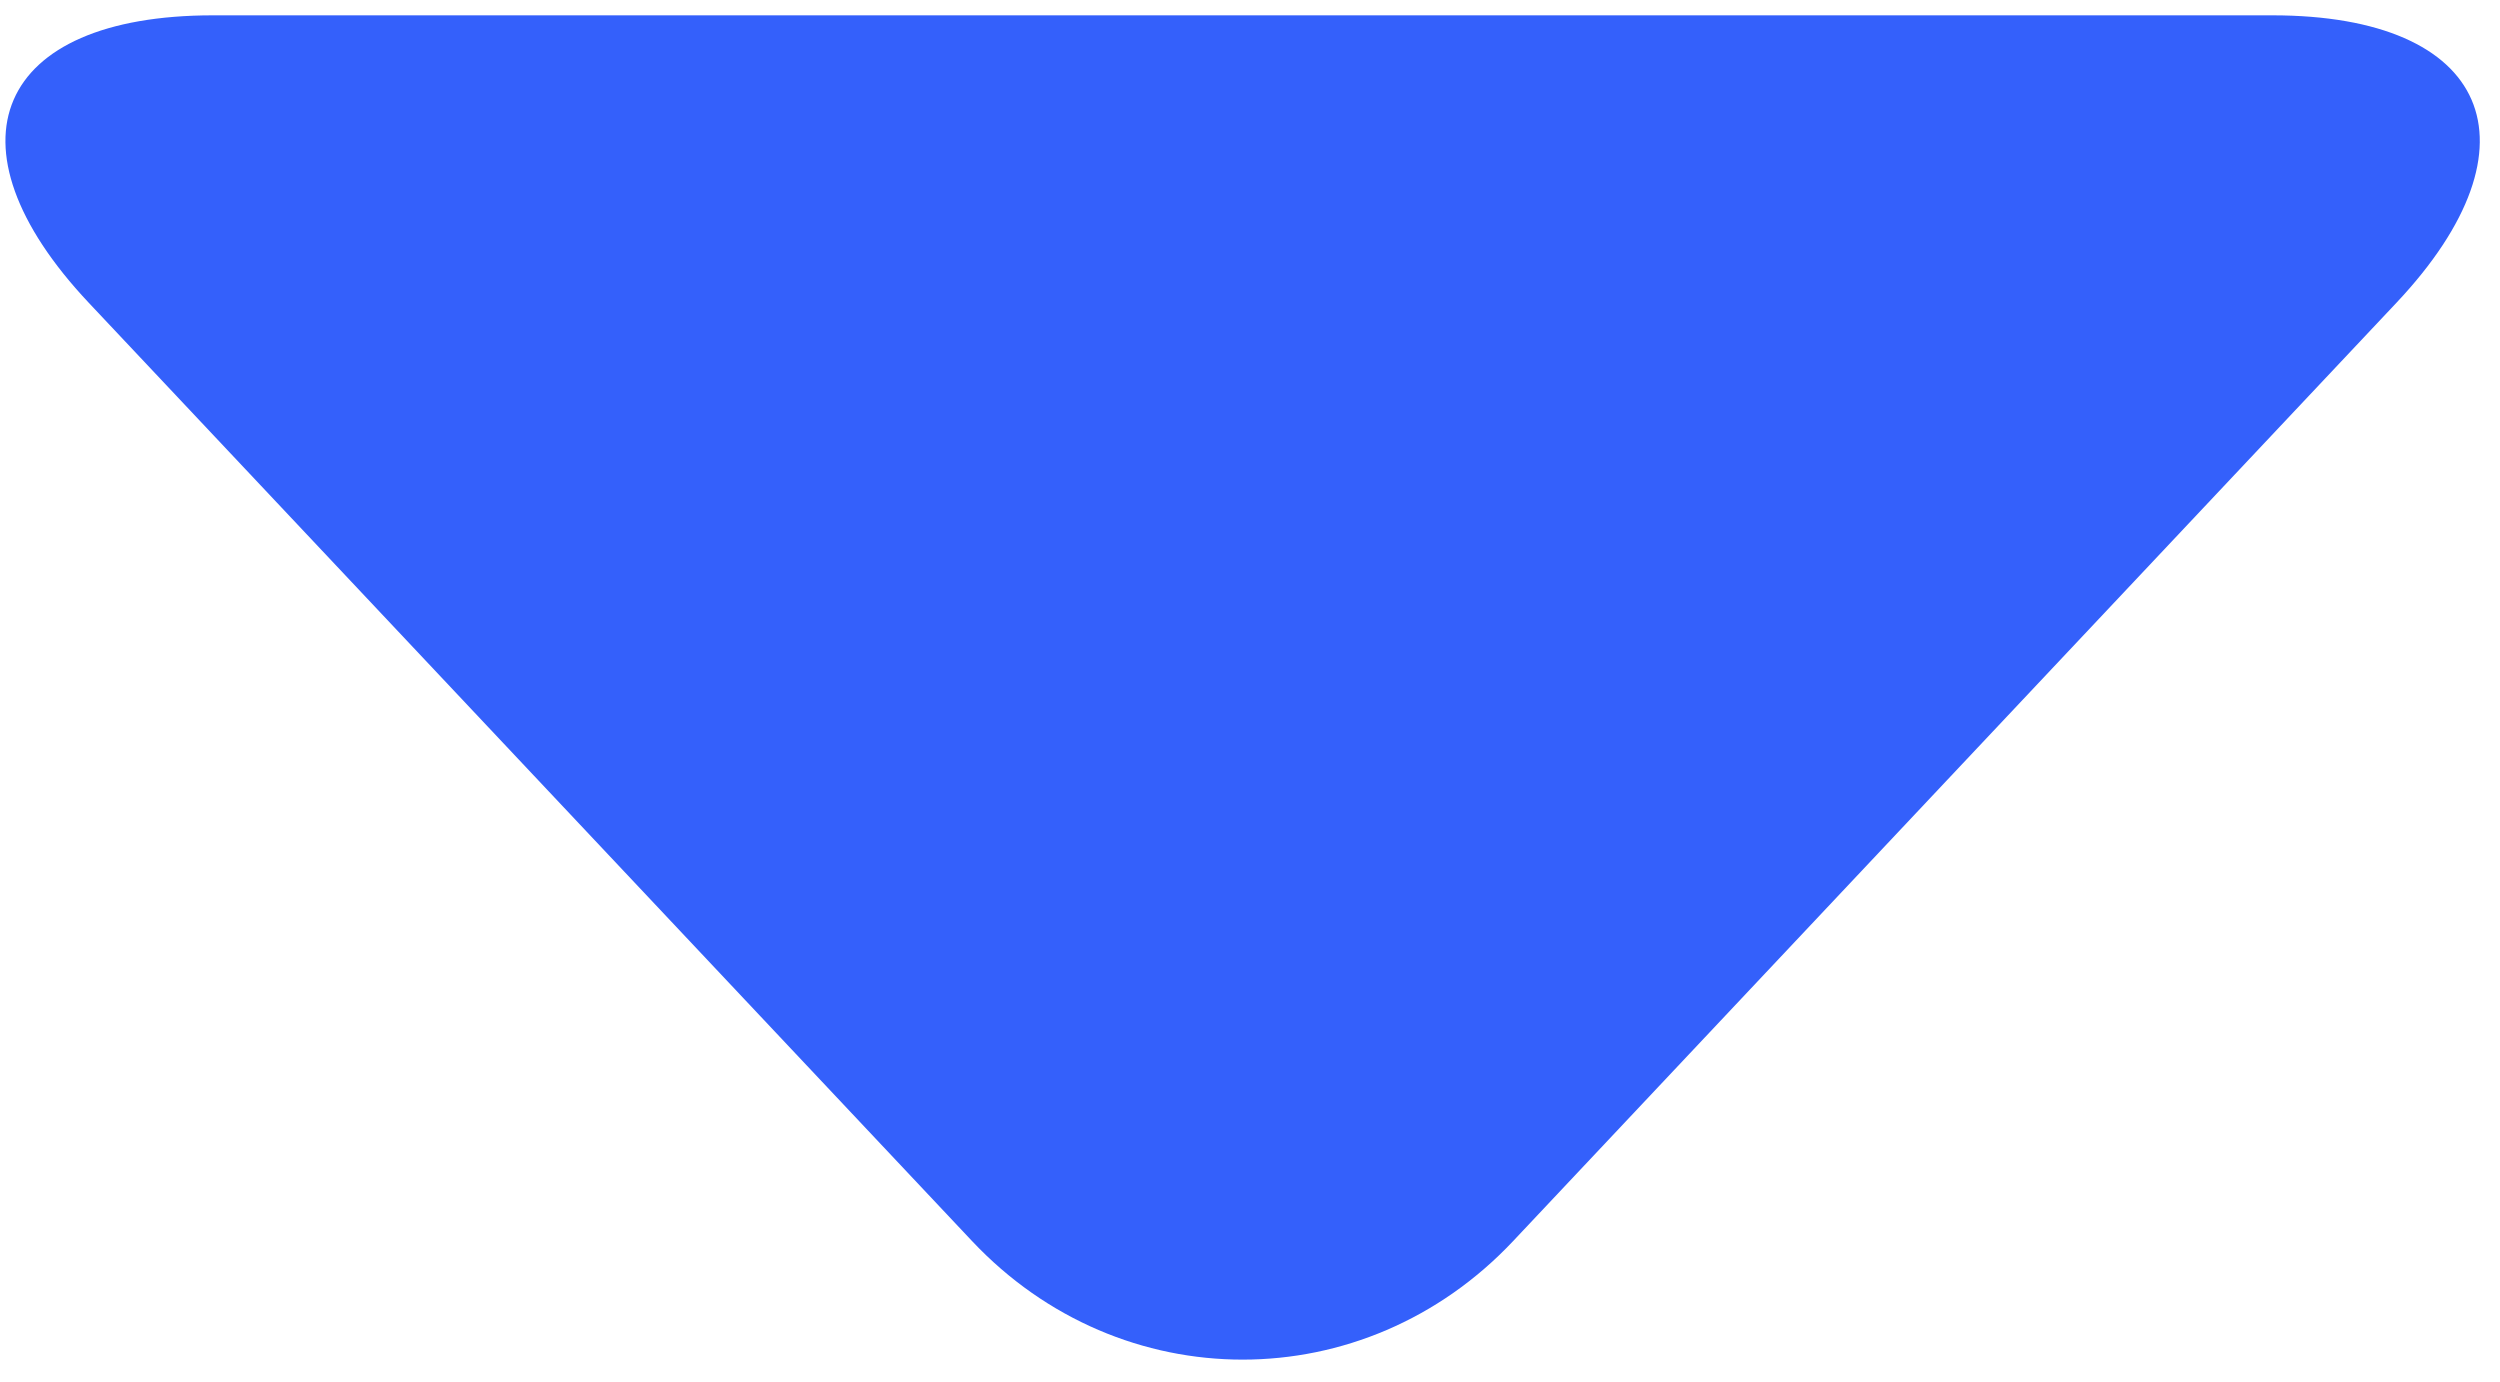 <svg width="38" height="21" viewBox="0 0 38 21" fill="none" xmlns="http://www.w3.org/2000/svg">
<path d="M14.775 18.864C17.037 21.267 20.738 21.267 23 18.864L36.426 4.602C38.688 2.199 37.838 0.233 34.538 0.233H3.237C-0.063 0.233 -0.912 2.199 1.349 4.602L14.775 18.864Z" fill="#3460FB"/>
</svg>

